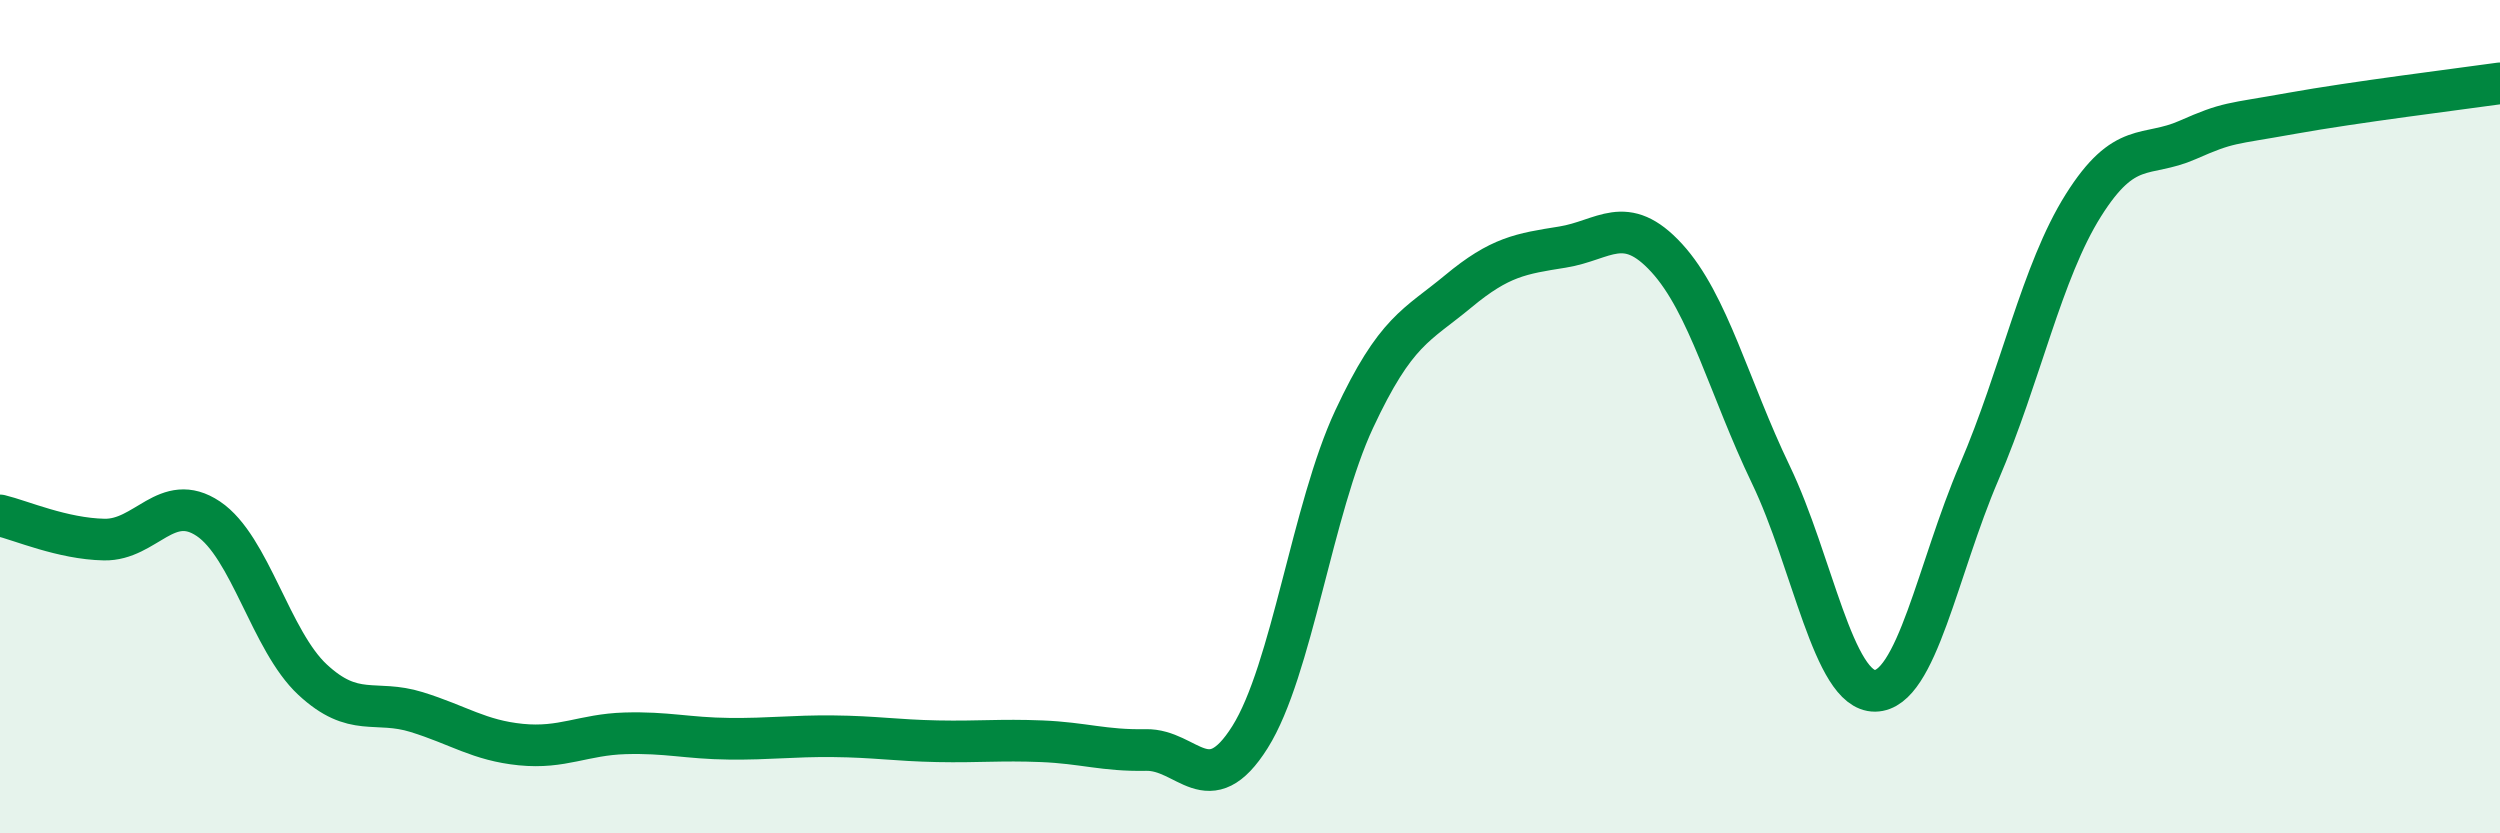 
    <svg width="60" height="20" viewBox="0 0 60 20" xmlns="http://www.w3.org/2000/svg">
      <path
        d="M 0,12.37 C 0.5,12.49 1.5,12.93 2.5,12.95 C 3.5,12.97 4,11.78 5,12.45 C 6,13.12 6.5,15.38 7.5,16.31 C 8.5,17.24 9,16.78 10,17.09 C 11,17.4 11.5,17.77 12.5,17.87 C 13.5,17.97 14,17.63 15,17.6 C 16,17.57 16.5,17.72 17.5,17.73 C 18.5,17.74 19,17.66 20,17.67 C 21,17.68 21.5,17.77 22.5,17.79 C 23.5,17.81 24,17.75 25,17.79 C 26,17.83 26.5,18.02 27.5,18 C 28.5,17.98 29,19.28 30,17.69 C 31,16.1 31.5,12.2 32.5,10.06 C 33.5,7.92 34,7.82 35,6.99 C 36,6.16 36.5,6.09 37.5,5.93 C 38.5,5.77 39,5.1 40,6.19 C 41,7.28 41.5,9.31 42.5,11.39 C 43.5,13.47 44,16.59 45,16.58 C 46,16.57 46.5,13.66 47.5,11.33 C 48.5,9 49,6.52 50,4.93 C 51,3.34 51.5,3.8 52.5,3.36 C 53.5,2.92 53.5,2.99 55,2.72 C 56.5,2.45 59,2.14 60,2L60 20L0 20Z"
        fill="#008740"
        opacity="0.1"
        stroke-linecap="round"
        stroke-linejoin="round"
      />
      <path
        d="M 0,12.37 C 0.5,12.49 1.5,12.93 2.5,12.95 C 3.5,12.97 4,11.78 5,12.45 C 6,13.12 6.5,15.38 7.5,16.31 C 8.5,17.24 9,16.78 10,17.09 C 11,17.4 11.5,17.77 12.5,17.87 C 13.5,17.97 14,17.63 15,17.6 C 16,17.57 16.5,17.72 17.5,17.73 C 18.5,17.74 19,17.66 20,17.67 C 21,17.68 21.5,17.77 22.5,17.79 C 23.5,17.81 24,17.75 25,17.79 C 26,17.83 26.5,18.02 27.5,18 C 28.5,17.98 29,19.28 30,17.69 C 31,16.1 31.5,12.2 32.5,10.06 C 33.5,7.92 34,7.82 35,6.99 C 36,6.16 36.5,6.09 37.5,5.93 C 38.5,5.77 39,5.1 40,6.19 C 41,7.28 41.5,9.31 42.5,11.39 C 43.5,13.47 44,16.59 45,16.58 C 46,16.57 46.5,13.66 47.5,11.33 C 48.5,9 49,6.52 50,4.93 C 51,3.34 51.5,3.8 52.5,3.36 C 53.5,2.92 53.5,2.99 55,2.72 C 56.5,2.45 59,2.14 60,2"
        stroke="#008740"
        stroke-width="1"
        fill="none"
        stroke-linecap="round"
        stroke-linejoin="round"
      />
    </svg>
  